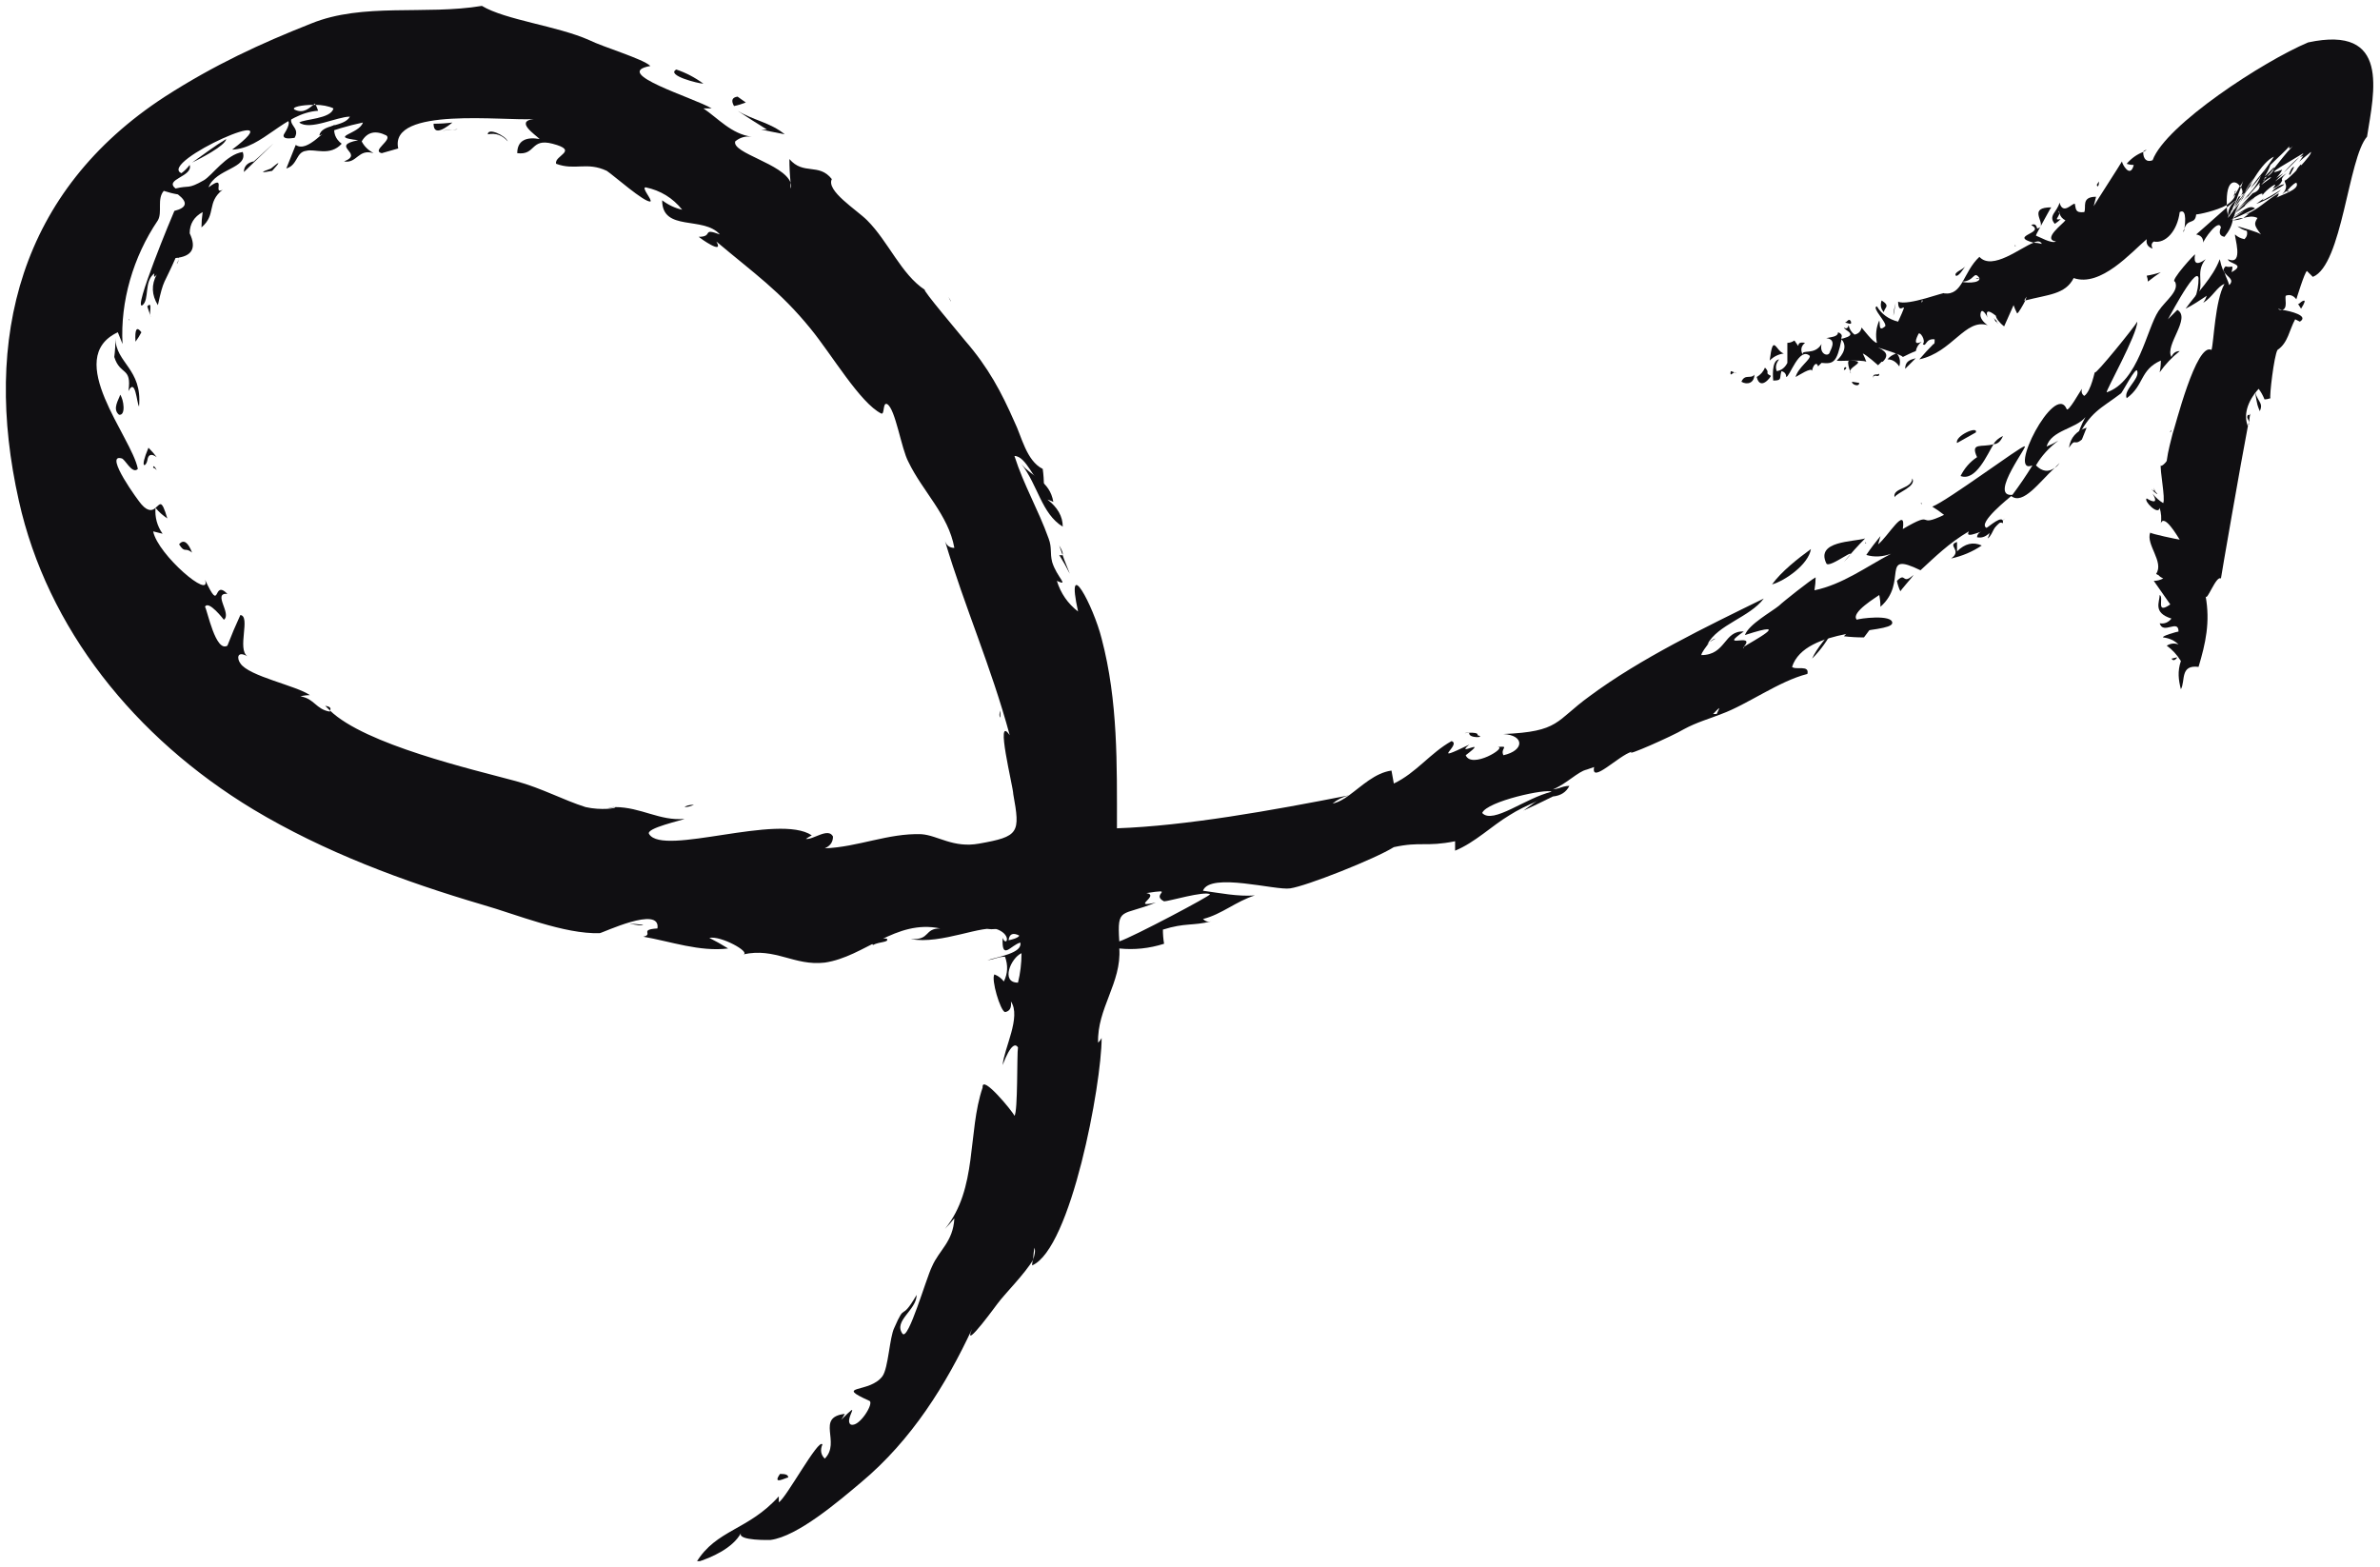 <svg width="202" height="133" viewBox="0 0 202 133" fill="none" xmlns="http://www.w3.org/2000/svg">
<g clip-path="url(#clip0_27_34930)">
<path d="M110.7 74.3C110.567 74.3 110.467 74.267 110.4 74.2C110.5 74.3 110.6 74.4 110.7 74.3Z" fill="#100F12"/>
<path d="M84.6 78.8C84.2 78.733 83.833 78.667 83.5 78.6C83.767 78.867 84.133 78.933 84.6 78.8Z" fill="#100F12"/>
<path d="M125.9 67.9C126.3 67.833 126.667 67.767 127 67.7C126.7 67.7 126.4 67.7 125.9 67.9Z" fill="#100F12"/>
<path d="M54.6 78.5C54.133 78.433 53.733 78.4 53.4 78.4C54.1 78.5 54.4 78.6 54.6 78.5Z" fill="#100F12"/>
<path d="M170 37C169.6 37.2 169.333 37.433 169.2 37.7C169.5 37.7 169.8 37.5 170 37Z" fill="#100F12"/>
<path d="M163.1 42.8C163.1 42.733 163.1 42.7 163.1 42.7C163 42.7 163 42.7 163.1 42.8Z" fill="#100F12"/>
<path d="M158.3 46.1H158.4C158.3 46 158.3 46 158.3 46.1Z" fill="#100F12"/>
<path d="M169.2 37.7C168.2 38 167.2 37.5 167.8 38.8C167.2 39.2 166.733 39.733 166.4 40.4C167.7 40.9 168.7 38.5 169.2 37.7Z" fill="#100F12"/>
<path d="M110.7 74C111.4 74 110.9 74.2 110.7 74Z" fill="#100F12"/>
<path d="M118.3 70.9C118.033 70.967 117.767 71.033 117.5 71.1C117.8 71.1 118 71.1 118.3 70.9Z" fill="#100F12"/>
<path d="M146.6 59.6C146.533 59.667 146.467 59.7 146.4 59.7C146.4 59.8 146.5 59.7 146.6 59.6Z" fill="#100F12"/>
<path d="M117.5 71.1C117.3 71.2 117 71.2 116.8 71.3C117.067 71.233 117.3 71.167 117.5 71.1Z" fill="#100F12"/>
<path d="M24.1 11.4C24.1 11.4 23.8 11.9 25 11.7C25.6 10.7 24 10.6 25.1 9.5C23.3 10.7 25.3 9.5 24.1 11.4Z" fill="#100F12"/>
<path d="M24.1 9.8C23.6 9.7 24 9.8 23.2 9.8C23.533 9.8 23.833 9.8 24.1 9.8Z" fill="#100F12"/>
<path d="M84.9 60.9C84.9 60.7 84.9 60.5 84.9 60.3C84.8 60.6 84.8 60.8 84.9 60.9Z" fill="#100F12"/>
<path d="M58.1 68.5C58.4 68.5 58.7 68.4 58.9 68.3C58.5 68.3 58.2 68.4 58.1 68.5Z" fill="#100F12"/>
<path d="M13.4 18.3C13.067 18.5 12.8 18.767 12.6 19.1C12.867 18.833 13.133 18.567 13.4 18.3Z" fill="#100F12"/>
<path d="M57.4 5.9C56.5 6.4 59.3 7.1 59.7 7.1C58.967 6.567 58.2 6.167 57.4 5.9Z" fill="#100F12"/>
<path d="M80.7 25.6C80.7 25.533 80.633 25.4 80.5 25.2C80.567 25.333 80.633 25.467 80.7 25.6Z" fill="#100F12"/>
<path d="M19.2 11.8C18.2 12.4 17.3 13.1 16.3 13.8C16.9 13.5 19.1 12.4 19.2 11.8Z" fill="#100F12"/>
<path d="M11 27.2C11 27.133 10.967 27.1 10.9 27.1C10.967 27.167 11 27.2 11 27.2Z" fill="#100F12"/>
<path d="M141.4 62C141.533 62 141.7 61.967 141.9 61.9C141.767 61.9 141.6 61.933 141.4 62Z" fill="#100F12"/>
<path fill-rule="evenodd" clip-rule="evenodd" d="M50 3.4C51.2 4 54.6 5 55.2 5.6C51.8 6.2 58.9 8.3 60.4 9.2C60.133 9.2 59.9 9.2 59.7 9.2C60.9 10 62.1 11.4 63.8 11.6C63.267 11.533 62.8 11.667 62.4 12C62.1 13 66.5 13.9 67.1 15.5C67.033 14.833 67 14.167 67 13.5C68.2 14.9 69.5 13.8 70.6 15.2C70.1 16.2 72.7 17.8 73.6 18.7C75.4 20.5 76.5 23.3 78.5 24.6C78.2 24.5 81.5 28.4 81.9 28.9C83.9 31.2 85 33.3 86.1 35.8C86.7 37 87.1 39.1 88.5 39.8C88.567 40.267 88.6 40.767 88.6 41.3C87.8 40.9 87.1 38.7 86.1 38.7C86.9 41.2 88.1 43.2 89 45.7C89.3 46.5 89.1 46.9 89.3 47.7C89.7 49 90.8 49.8 89.7 49.3C90.033 50.367 90.633 51.233 91.5 51.9C90.4 46.9 92.8 51.4 93.5 54.2C94.9 59.5 94.8 64.9 94.8 70.3C100.6 70.1 107.9 68.8 114.5 67.5C115.6 66.7 116.7 65.6 118.1 65.4C118.167 65.733 118.233 66.1 118.3 66.5C120.2 65.6 121.4 63.9 123.2 62.9C124.1 63.2 121.2 64.9 124.7 63.2C123.4 64.3 126.5 62.5 124.4 64.1C124.9 65.3 128 63.4 127.1 63.4C128.2 63.3 127.3 63.5 127.6 64.1C129.4 63.7 129.4 62.4 127.6 62.3C132.4 62.1 132 61.2 134.9 59.1C139.2 55.9 144.8 53.2 149.7 50.8C148.5 52.4 145.8 53 144.9 54.7C144.967 54.633 145.033 54.567 145.1 54.5C144.8 54.9 144.4 55.4 144.4 55.6C146.5 55.6 146.3 53.5 148 53.6C145.7 55.2 149.1 53.6 148 54.9C148.6 54.5 152.4 52.5 148.1 53.9C148.4 53 150.4 51.9 151 51.4C151.3 51.1 153.7 49.2 154.1 49C154.1 49.333 154.067 49.7 154 50.1C156.4 49.6 158.4 48.1 160.5 47C159.767 47.267 159.067 47.3 158.4 47.1C158.8 46.5 159.2 46 159.6 45.5C159.533 45.767 159.467 46 159.4 46.2C160.2 45.6 161.8 42.8 161.5 44.9C164.4 43.2 162.5 44.9 165 43.7C164.667 43.433 164.333 43.2 164 43C165.3 42.5 171.6 37.8 171.8 37.9C172.4 37.5 168.7 42.2 170.8 42C171.4 41.2 171.967 40.367 172.5 39.5C170.3 40.4 174.4 32.4 175.4 34.7C175.5 35.1 176.6 33.1 176.7 33C176.633 33.267 176.7 33.467 176.9 33.6C177.5 33.2 177.8 31.4 177.8 31.6C177.8 31.9 181.2 27.7 181.4 27.3C181.4 28.4 178.7 33.2 178.8 33.3C181.5 32.4 182.2 27.9 183.2 26.4C183.8 25.5 185 24.7 184.6 23.9C184.1 23.9 186.4 21.4 186.3 21.6C186.167 22.4 186.467 22.533 187.2 22C186.2 23.2 187.3 24.3 186.3 25.3C186.5 24.767 186.6 24.2 186.6 23.6C186.4 22.4 183.6 27.9 184 27.1C184.267 26.833 184.533 26.567 184.8 26.3C186 27 183.7 29.3 184.3 30.3C184.433 29.967 184.667 29.8 185 29.8C184.333 30.333 183.767 30.933 183.3 31.6C183.367 31.267 183.4 30.933 183.4 30.6C181.6 31.4 182 32.7 180.5 33.8C180.2 33.1 181.6 32.2 181.4 31.5C181.3 31 180.1 33.4 180 33.4C178.3 34.7 177.4 34.9 176.2 37.4C176.4 36.667 176.667 36 177 35.4C176.2 36.4 174.1 36.5 173.7 37.9C174.033 37.767 174.367 37.6 174.7 37.4C173.9 38 173.267 38.7 172.8 39.5C173.333 40.033 173.867 40.1 174.4 39.7C173.1 40.9 171.7 42.9 170.7 42.1C170.6 42.2 167.8 44.4 168.6 44.8C168.7 44.8 170.1 43.5 170 44.4C169.3 44.1 169.2 45.4 168.7 45.7C169.5 44.1 166.6 46.1 167.1 45.1C165.4 46.1 164.2 47.3 163 48.4C159.5 46.7 162 49.4 159.6 51.5C159.6 51.167 159.567 50.833 159.5 50.5C159.4 50.6 157 52 157.6 52.6C157.7 52.5 160.7 52.1 160.6 52.9C160.4 53.8 153.2 53.2 152.1 56.6C152.4 56.9 153.6 56.4 153.4 57.2C151 57.8 148.3 59.8 146.1 60.6C145.1 61 144 61.3 142.9 61.9C141.9 62.5 137.8 64.3 138.5 63.8C137.4 64.1 135 66.6 135.3 65.1C135.3 65.1 133.6 65.7 134.7 65.3C133.9 65.5 133 66.5 131.8 67C132.133 66.933 132.5 66.9 132.9 66.9C131.3 67.7 129.5 68.3 128.1 69.2C126.6 70.1 125.2 71.5 123.5 72.2C123.5 71.933 123.5 71.667 123.5 71.4C121 71.9 120.6 71.4 118.3 71.9C116.7 72.9 110.9 75.2 109.5 75.4C108.3 75.6 102.7 74 102.1 75.6C103.6 75.8 105 76.1 106.5 76C104.9 76.5 103.7 77.6 102.1 78C102.3 78.2 102.533 78.267 102.8 78.2C101.2 78.6 100.6 78.3 98.7 78.9C98.7 79.3 98.733 79.7 98.8 80.1C97.533 80.5 96.267 80.633 95 80.5C95.2 83.4 93.1 85.6 93.2 88.5C93.333 88.367 93.433 88.233 93.5 88.1C93.5 92 90.9 106 87.6 107.4C87.6 107.2 87.633 107.033 87.7 106.9C87 108.1 85.2 109.9 84.7 110.6C84.9 110.3 81.6 114.9 82.5 112.8C80.3 117.5 77.4 122.2 73.1 125.8C71.2 127.4 67.7 130.4 65.4 130.7C65.5 130.7 62.5 130.8 62.9 130.1C62.2 131.4 60.4 132.2 59.1 132.6C60.8 129.8 63.5 129.9 66.1 127C66.1 127.2 66.1 127.367 66.1 127.5C66.7 127.2 69.5 122 69.8 122.6C69.6 123.067 69.667 123.467 70 123.8C71.4 122.4 69.2 120.3 71.7 120C71.633 120.133 71.533 120.3 71.4 120.5C73.3 118.6 71.6 120.5 72.2 120.9C72.9 121.2 74.2 119.1 73.8 118.9C70.7 117.5 73.8 118.3 74.9 116.8C75.4 116.1 75.5 113.5 75.9 112.7C76.9 110.4 76.4 112.3 77.8 109.9C77.8 111.2 75.8 112.1 76.6 113.2C77.1 113.8 78.6 108.5 79.1 107.5C79.7 106.1 80.9 105.4 81 103.4C80.733 103.733 80.467 104.033 80.2 104.3C83 100.9 82.1 96.1 83.4 92.3C83.3 91.1 86 94.4 86.1 94.7C86.4 94.4 86.3 89.4 86.4 88.9C85.9 88.1 85.1 90.4 85.1 90.4C85.2 89 86.7 86.3 85.8 85C85.867 85.533 85.7 85.833 85.3 85.9C84.9 85.8 84.1 83.1 84.4 82.7C84.733 82.833 85 83.033 85.2 83.3C85.533 82.633 85.567 81.933 85.3 81.2C84.7 81.2 84.5 81.4 83.8 81.5C84.7 81.2 86.8 80.9 86.6 80C85.8 80.2 85 81.6 85.1 79.6C85.4 80.4 85.9 79.4 84.7 78.9C83.5 78.4 79.9 80.2 77.3 79.7C79 79.8 78.4 78.8 79.8 78.8C76 78 73.4 81.2 70 81.7C67.4 82 65.8 80.4 63.1 81C63.7 80.8 61.2 79.4 60.2 79.6C60.733 79.867 61.267 80.167 61.8 80.5C59.4 80.8 56.9 79.9 54.6 79.5C55.5 79.3 54.2 78.9 55.8 78.8C56.1 76.8 51.1 79.2 50.9 79.2C47.9 79.3 43.8 77.6 41 76.8C34.2 74.8 27.5 72.3 21.5 68.7C11.4 62.6 4 53.3 1.6 42.5C-1.5 28.7 1.7 16.2 14 8.2C18.2 5.5 22.1 3.7 26.4 2C30.8 0.2 36.1 1.3 40.9 0.5C42.9 1.7 47.3 2.2 50 3.4ZM87.8 105.9C87.733 106.233 87.7 106.567 87.7 106.9C87.8 106.5 87.9 106.2 87.8 105.9ZM174.8 39.3C174.667 39.5 174.533 39.633 174.4 39.7C174.533 39.567 174.667 39.433 174.8 39.3ZM148 55C148 55 148 54.967 148 54.9C147.933 54.967 147.933 55 148 55ZM145.6 54.2C145.467 54.267 145.3 54.367 145.1 54.5C145.3 54.3 145.5 54.2 145.6 54.2ZM114.5 67.5C113.967 67.633 113.5 67.867 113.1 68.2C113.6 68.1 114.1 67.8 114.5 67.5ZM67.1 16C67.167 15.867 67.167 15.7 67.1 15.5C67.1 15.7 67.1 15.867 67.1 16ZM145.4 60.6H145.7C146.1 59.8 145.9 60.1 145.4 60.6ZM131.7 67.2C131.3 66.9 126.2 68 125.8 69C126.7 70 129.5 67.7 131.7 67.2ZM86.5 79.4C85.967 79.133 85.667 79.267 85.6 79.8C85.7 79.8 86.5 79.6 86.5 79.4ZM86.7 80.9C85.8 81.3 84.9 83.4 86.4 83.4C86.6 82.6 86.7 81.767 86.7 80.9ZM97.3 75.8C98.5 76 95.9 77.1 98.1 76.6C95.2 77.8 94.8 76.9 95 79.9C96.2 79.5 102.8 76 102.7 75.9C102.2 75.6 99.2 76.5 98.8 76.5C97.6 75.9 99.9 75.4 97.3 75.8ZM26.8 8.9C26.867 9.033 26.933 9.2 27 9.4C24.1 9.6 22.3 12.6 19.7 12.7C25.4 8.4 13.3 13.8 15.4 14.7C15.667 14.5 15.9 14.267 16.1 14C16.4 15 13.9 15.2 14.9 16C16.1 15.7 15.9 16.1 17.3 15.3C18 14.9 19.2 13.1 20.6 12.9C21.1 14.3 18.3 14.3 17.7 15.9C19.3 14.7 18 16.6 18.9 16.1C17.5 17.2 18.4 18.2 17.1 19.3C17.1 18.9 17.133 18.467 17.2 18C16.467 18.4 16.1 19 16.1 19.8C16.7 21.067 16.3 21.767 14.9 21.9C13.9 24.2 13.9 23.6 13.4 25.9C12.867 25.033 12.833 24.167 13.3 23.3C13.1 23.567 13.033 23.533 13.1 23.2C12.2 23.9 12.7 25.4 12.1 25.9C11.2 26.5 14.7 18.1 14.8 17.9C15.867 17.633 15.967 17.167 15.1 16.5C14.7 16.433 14.3 16.333 13.9 16.2C13.3 16.9 13.8 18 13.4 18.7C11.3 21.8 10.2 25.6 10.4 29.2C10.267 28.867 10.133 28.533 10 28.2C5.3 30.4 11.2 37.1 11.7 39.8C11.2 40.3 10.6 38.9 10.3 38.9C8.8 38.5 11.8 42.6 12 42.8C12.6 43.5 13 43.3 13.2 43.1C13.133 43.9 13.333 44.633 13.8 45.3C13.533 45.233 13.267 45.167 13 45.1C13.4 47.1 18 51 17.4 49.2C18.8 52.2 18 49.1 19.3 50.4C18 50.3 19.7 52.1 19 52.6C19 52.6 17.7 50.9 17.4 51.5C17.6 51.8 18.3 55.4 19.3 54.8C19.633 53.933 20 53.067 20.4 52.2C21.3 52.3 20.1 55.1 21 55.7C20.1 55.2 20.1 55.9 20.4 56.3C21.1 57.4 25.2 58.2 26.3 59C26.033 59 25.767 59.033 25.5 59.1C26.7 59.3 26.8 60.2 28 60.4C28 60.4 28 60.367 28 60.3C31 63.2 40.1 65.3 43.8 66.3C46 66.9 47.8 67.9 49.7 68.5C51 68.8 52.4 68.6 52.2 68.5C54.4 68.5 56 69.7 58.1 69.5C58 69.6 54.7 70.3 55.1 70.8C56.3 72.7 66.1 69 68.9 70.9C68.767 70.967 68.6 71.067 68.4 71.2C69 71.3 70.3 70.2 70.7 71C70.7 71.467 70.467 71.8 70 72C72.8 71.9 75.4 70.7 78.2 70.8C79.6 70.9 80.9 72 83.1 71.6C86.5 71 86.6 70.7 86 67.4C86 66.8 84.4 60.5 85.7 62.4C84.1 56.5 81.9 51.6 80.2 45.9C80.333 46.3 80.6 46.5 81 46.5C80.5 43.7 78.3 41.7 77.1 39.2C76.5 38.1 76 34.7 75.3 34.3C74.9 34.1 75.1 35.2 74.8 35.1C73 34.2 70.6 30.1 68.8 27.9C66.2 24.7 64 23.2 60.8 20.5C61.5 21.7 59.4 20.2 59.3 20.1C60.6 20.1 59.5 19.3 61.1 19.9C59.7 18.3 56.2 19.7 56.2 17C56.733 17.4 57.3 17.667 57.9 17.8C57.1 16.8 56.067 16.167 54.8 15.9C54.4 15.9 55.4 17 55.2 17.1C54.7 17.2 52.1 14.9 51.5 14.5C49.8 13.7 48.8 14.5 47.2 13.9C47 13.2 49.2 12.8 46.9 12.2C45 11.7 45.5 13.2 43.9 13C43.9 11.9 44.7 11.6 45.8 11.8C45.4 11.4 43.7 10.3 45.3 10.1C42.9 10.3 33 9 33.8 12.6C33.333 12.733 32.867 12.867 32.4 13C31.5 12.8 33.3 11.9 32.8 11.5C31.867 11.033 31.167 11.2 30.7 12C30.9 12.4 31.233 12.733 31.7 13C30.4 12.6 30.3 13.9 29.2 13.7C31 13 27.9 12.4 30.4 11.9C27.8 11.6 30.5 11.4 30.8 10.4C29.533 10.667 28.3 11.033 27.1 11.5C27.3 10.5 29.2 10.8 29.7 9.9C28.6 9.9 26.3 11.1 25.4 10.4C25.8 10.1 28.1 10.1 28.3 9.2C27.9 9 27.3 8.9 26.8 8.9ZM51.6 68.6C52 68.533 52.2 68.5 52.2 68.5C52 68.5 51.8 68.533 51.6 68.6ZM27.6 59.9C28 59.967 28.133 60.1 28 60.3C27.867 60.167 27.733 60.033 27.6 59.9ZM13.2 43.1C13.6 42.8 13.7 42.3 14.2 44C13.8 43.733 13.467 43.433 13.2 43.1ZM26.7 8.8C26.7 8.8 26.667 8.833 26.6 8.9C26.667 8.9 26.733 8.9 26.8 8.9C26.733 8.833 26.7 8.8 26.7 8.8ZM26.6 8.9C25.6 8.9 24.7 9.1 25 9.3C25.8 9.7 26.3 9.1 26.6 8.9Z" fill="#100F12"/>
<path d="M89.9 47.1C90.233 47.633 90.533 48.167 90.8 48.7C90.467 47.9 90.167 47.1 89.9 46.3C90.3 46.967 90.3 47.233 89.9 47.1Z" fill="#100F12"/>
<path d="M183.4 23.1C183 23.233 182.6 23.333 182.2 23.4C182.267 23.6 182.3 23.767 182.3 23.9C182.633 23.633 183 23.367 183.4 23.1Z" fill="#100F12"/>
<path d="M166.1 37.6L167.7 36.7C167.9 36.1 165.9 37 166.1 37.6Z" fill="#100F12"/>
<path d="M176.7 37.3C176.833 36.967 176.967 36.633 177.1 36.3C176.233 36.567 175.733 37.133 175.6 38C176.2 37.1 176 37.9 176.7 37.3Z" fill="#100F12"/>
<path d="M160.8 42.2C161 41.8 162.7 41.3 162.3 40.6C162.3 41.5 160.6 41.4 160.8 42.2Z" fill="#100F12"/>
<path d="M170.2 44C169.4 44.7 167.8 44.9 167.8 45.6C168.8 45.8 169.1 44.7 170.2 44Z" fill="#100F12"/>
<path d="M158.3 45.7C157.3 46 154.1 45.9 155 47.8C155.2 48.4 158.3 45.8 156.5 47.7C157.1 46.967 157.7 46.3 158.3 45.7Z" fill="#100F12"/>
<path d="M165.6 47.4C166.533 47.2 167.4 46.833 168.2 46.3C167.467 45.967 166.767 46.133 166.1 46.8C166.1 46.533 166.1 46.267 166.1 46C165.2 46.3 166.6 46.7 165.6 47.4Z" fill="#100F12"/>
<path d="M150.4 49.6C151.5 49.3 153.5 47.9 153.7 46.6C152.6 47.4 151.2 48.5 150.4 49.6Z" fill="#100F12"/>
<path d="M161 49.3C161.067 49.633 161.167 49.933 161.3 50.2C161.2 50.2 162.4 48.9 162.4 48.8C161.4 49.7 161.8 48.5 161 49.3Z" fill="#100F12"/>
<path d="M158.2 54.1C158.4 53.833 158.6 53.567 158.8 53.3C158.3 51.9 156.9 53.6 156.5 54C157.033 54.067 157.6 54.1 158.2 54.1Z" fill="#100F12"/>
<path d="M155.6 53.4C155.1 54 154.2 55 153.8 55.9C154.533 55.167 155.133 54.333 155.6 53.4Z" fill="#100F12"/>
<path d="M125.4 62.4C125.6 62 123.5 62.3 124.7 62.2C124.6 62.7 126.2 62.6 125.4 62.4Z" fill="#100F12"/>
<path d="M131.8 67.6C132.467 67.533 132.933 67.233 133.2 66.7C132 66.7 130.3 68.1 129.3 68.8C130.167 68.4 131 68 131.8 67.6Z" fill="#100F12"/>
<path d="M75.3 79.7C74.9 79.5 73.7 79.9 74.1 80.2C74.7 79.9 75.4 80 75.3 79.7Z" fill="#100F12"/>
<path d="M15.2 46.2C15.7 47 15.7 46.4 16.3 46.9C16 46.1 15.6 45.7 15.2 46.2Z" fill="#100F12"/>
<path d="M13.3 39.9C13.2 39.7 13 39.4 13 39.7C13.1 39.7 13.2 39.8 13.3 39.9Z" fill="#100F12"/>
<path d="M12.5 39.1C12.567 38.567 12.833 38.467 13.3 38.8C13.1 38.533 12.867 38.267 12.6 38C11.8 39.9 12.4 39.6 12.5 39.1Z" fill="#100F12"/>
<path d="M9.7 30.3C10.2 31.9 11.2 31.1 10.9 33.2C11.5 32 11.6 34.2 11.8 34.5C12.1 31.3 9.8 30.8 9.8 28.7C9.8 29.233 9.767 29.767 9.7 30.3Z" fill="#100F12"/>
<path d="M10.1 35.2C10.7 35.3 10.5 33.9 10.2 33.5C10.1 33.9 9.5 34.7 10.1 35.2Z" fill="#100F12"/>
<path d="M12 28.2C11.6 27.667 11.433 27.933 11.5 29C11.7 28.733 11.867 28.467 12 28.2Z" fill="#100F12"/>
<path d="M12.8 26.9C12.6 26.6 13 25.5 12.5 26L12.8 26.9Z" fill="#100F12"/>
<path d="M14.2 22.1C14.3 22.1 15.6 21.3 15 22.4C15.4 22.1 15 20.3 14.2 22.1Z" fill="#100F12"/>
<path d="M21.5 13.7C20.967 13.833 20.7 14.133 20.7 14.6C26 9.5 21.1 14.2 21.5 13.7Z" fill="#100F12"/>
<path d="M17 12.3C18.3 11.7 18.1 11.9 19.6 10.9C18.6 10.5 18.2 11.9 17 12.3Z" fill="#100F12"/>
<path d="M23 14.3C22.067 14.633 22.1 14.7 23.1 14.5C23.833 13.7 23.8 13.633 23 14.3Z" fill="#100F12"/>
<path d="M25.1 12.3C24.833 12.967 24.567 13.633 24.3 14.3C25.3 14 25.1 12.9 26 12.8C26.7 12.6 28 13.3 29 12.2C28.467 11.8 28.267 11.267 28.4 10.6C27.6 10.9 26.1 13 25.1 12.3Z" fill="#100F12"/>
<path d="M23.1 10.5C22.5 9.7 21.6 11.4 21.3 11.7C23 11.5 21.9 11.5 23.1 10.5Z" fill="#100F12"/>
<path d="M36.9 9.9C36.433 9.967 35.967 10.067 35.5 10.2C37.4 10.1 37.1 9.6 36.9 9.9Z" fill="#100F12"/>
<path d="M36.8 10.5C36.8 11.3 37.333 11.267 38.4 10.4C37.867 10.467 37.333 10.5 36.8 10.5Z" fill="#100F12"/>
<path d="M38.7 11C38.3 11 37.9 11.033 37.5 11.1C37.6 11.1 39.3 10.9 38.7 11Z" fill="#100F12"/>
<path d="M41.4 11.4C42.067 11.267 42.633 11.467 43.1 12C42.9 11.5 41.4 10.8 41.4 11.4Z" fill="#100F12"/>
<path d="M62.6 8.2C62.133 8.267 62.033 8.533 62.3 9C62.633 8.933 62.967 8.833 63.3 8.7C63.1 8.567 62.867 8.4 62.6 8.2Z" fill="#100F12"/>
<path d="M66.6 11.4C65.4 10.4 63.9 10.2 62.6 9.4C63.4 9.933 64.233 10.467 65.1 11C64.9 11 64.733 11 64.6 11C65.267 11.133 65.933 11.267 66.6 11.4Z" fill="#100F12"/>
<path d="M86.7 39.4C88.1 41.2 88.4 43.6 90.2 44.7C90.2 43.833 89.767 43.067 88.9 42.4C89.1 42.467 89.267 42.533 89.4 42.6C89.1 40.8 87.6 40.5 86.7 39.4Z" fill="#100F12"/>
<path d="M66.9 125.4C66.9 125.1 66.5 125.1 66.2 125.1C65.5 126.1 66.7 125.4 66.9 125.4Z" fill="#100F12"/>
<path d="M147.2 31.6L146.9 31.5C146.8 32 147 31.7 147.2 31.6Z" fill="#100F12"/>
<path d="M147.2 31.6L147.4 31.7C147.333 31.633 147.267 31.6 147.2 31.6Z" fill="#100F12"/>
<path d="M148.9 31.8C148.6 32.2 148.1 31.7 147.8 32.4C148.3 32.7 148.9 32.5 148.9 31.8Z" fill="#100F12"/>
<path d="M150.3 31.9C149.7 31.6 150.3 31.7 149.8 31.2C149.667 31.533 149.433 31.8 149.1 32C149.4 33.2 150.3 32 150.3 31.9Z" fill="#100F12"/>
<path d="M171 20.8C171.067 20.8 171.1 20.8 171.1 20.8C171 20.8 171 20.7 171 20.8Z" fill="#100F12"/>
<path d="M168 23.6C167.867 23.6 167.767 23.6 167.7 23.6C167.767 23.667 167.867 23.667 168 23.6Z" fill="#100F12"/>
<path d="M181.9 12.9C182.033 12.833 182.133 12.767 182.2 12.7C182 12.767 181.9 12.833 181.9 12.9Z" fill="#100F12"/>
<path d="M156.5 31.4C156.6 31.4 156.7 31.3 156.7 31.2C156.6 31.1 156.5 31.2 156.5 31.4Z" fill="#100F12"/>
<path d="M157.2 30.6C156.5 30.3 157.1 31.7 157.1 31.7C156.6 31.2 158.6 30.7 157.2 30.6Z" fill="#100F12"/>
<path d="M171.1 20.9C171 20.8 170.9 20.9 171.1 20.9Z" fill="#100F12"/>
<path d="M169.6 22.4C169.667 22.4 169.733 22.4 169.8 22.4C169.7 22.4 169.7 22.4 169.6 22.4Z" fill="#100F12"/>
<path d="M162.8 25.2C162.867 25.2 162.9 25.2 162.9 25.2H162.8Z" fill="#100F12"/>
<path d="M169.8 22.4C169.9 22.4 169.9 22.4 170 22.3C169.933 22.3 169.867 22.333 169.8 22.4Z" fill="#100F12"/>
<path d="M182.9 41.7C182.6 40.7 183.1 42.1 182.6 41.5C182.6 41.6 183.5 42.3 182.9 41.7Z" fill="#100F12"/>
<path d="M192.2 16.8C192 16.933 191.767 17.1 191.5 17.3C192.1 17.1 193.1 16.6 193.6 16.1C192.2 16.967 191.733 17.2 192.2 16.8Z" fill="#100F12"/>
<path d="M184.2 36.7C184.267 36.633 184.3 36.567 184.3 36.5C184.2 36.6 184.2 36.6 184.2 36.7Z" fill="#100F12"/>
<path d="M185.4 19.4C185.333 19.533 185.3 19.633 185.3 19.7C185.367 19.633 185.4 19.533 185.4 19.4Z" fill="#100F12"/>
<path d="M194.4 14.8C194.4 14.7 195 13.8 194.5 14.3C194.5 14.3 194.1 15 194.4 14.8Z" fill="#100F12"/>
<path fill-rule="evenodd" clip-rule="evenodd" d="M200.9 11.6C199.3 13.4 198.8 22.5 196.3 23.5C196.1 23.3 195.933 23.133 195.8 23C195.6 23.1 194.9 25.4 194.9 25.4C194.633 25.067 194.333 24.967 194 25.1C193.9 25.3 194.2 26.2 193.7 26.3C194.4 26.4 196 26.8 195.2 27.3C195.067 27.233 194.933 27.167 194.8 27.1C194.3 28 194.2 29.1 193.3 29.7C193 30.2 192.6 33.7 192.7 33.8C192.5 33.867 192.333 33.9 192.2 33.9C192.067 33.567 191.9 33.267 191.7 33C190.7 34.1 190.4 35.3 190.8 36.2C190.8 36.133 190.8 36.1 190.8 36.1C190.2 39.2 188.5 49 188.5 49.1C188.1 48.8 187.3 51.1 187.2 50.6C187.6 52.8 187.2 54.6 186.6 56.6C185 56.4 185.5 57.8 185.1 58.5C184.9 57.7 184.8 57 185.1 56.1C184.767 55.567 184.367 55.133 183.9 54.8C184.233 54.6 184.567 54.567 184.9 54.7C184.567 54.367 184.133 54.167 183.6 54.1C183.4 54 184.8 53.6 184.9 53.6C184.9 52.5 183.6 53.9 183.3 52.9C183.7 52.967 184.033 52.833 184.3 52.5C182.7 52 183.3 51.1 183.3 50.5C183.7 50.7 182.9 52.2 184.2 51.3C183.733 50.633 183.267 49.967 182.8 49.3C183.067 49.3 183.333 49.233 183.6 49.1C183.2 48.9 183.2 48.8 183.2 48.8C183.133 48.8 183.067 48.767 183 48.7C183.7 47.7 182.1 46.2 182.5 45.2C182.5 45.3 184.9 45.8 185 45.8C184.8 45.5 183.7 43.6 183.4 44.4C183.467 44 183.433 43.567 183.3 43.1C183.2 43.8 181.9 42.5 182.2 42.3C182.5 42.5 183.3 42.9 182.7 41.9C182.967 42.233 183.267 42.5 183.6 42.7C183.8 42.3 183.3 39.9 183.4 39.4C183.3 39.8 183.9 39.2 183.9 39.1C184 38.3 184.3 37.2 184.4 36.8C184.6 36.3 186.4 29 187.7 29.7C187.9 29 188 25.5 188.8 24.1C188.2 24.3 187.8 25.2 187 25.7C187.133 25.5 187.233 25.3 187.3 25.1C186.7 25.5 186.1 25.9 185.5 26.2C186.5 24.8 187.8 23.6 188.4 22C188.467 22.333 188.567 22.667 188.7 23C188.7 22.867 188.767 22.733 188.9 22.6C189.4 22.8 189.6 22.3 189.4 23.1C190.7 22.4 189.1 22.4 189.1 22C190.5 22.6 189.6 20 189.7 19.9C189.9 20.1 190.167 20.233 190.5 20.3C190.7 20.1 190.767 19.867 190.7 19.6C190.433 19.533 190.167 19.4 189.9 19.2C190.2 19.3 191.7 19.7 191.9 19.9C191.3 19.1 191.3 19 191.6 18.5C191.2 18.3 190.8 18.4 190.4 18.5C190.6 18.367 190.767 18.233 190.9 18.1C190.767 18.167 190.667 18.2 190.6 18.2C191.8 17.7 192.2 17.1 193.4 16.4C193.4 16.533 193.333 16.667 193.2 16.8C193.4 16.6 195.3 16.1 194.9 15.5C194.6 15.6 194.2 16.1 194.1 16.2C193.967 16.267 193.833 16.367 193.7 16.5C194.3 15.8 193.9 15.6 193.9 15.3C193.9 15.6 196.5 12.9 196.1 12.9C196.2 12.9 195.2 13.6 195.1 13.8C195.233 13.6 195.367 13.4 195.5 13.2C195.433 13.267 195.333 13.3 195.2 13.3C195.333 13.233 195.433 13.133 195.5 13C194.9 13.4 191.6 15.2 193.7 14.4C193.567 14.667 193.4 14.9 193.2 15.1C193.4 14.967 193.6 14.833 193.8 14.7C193.5 15 193.2 15.3 193.1 15.4C195.5 13.7 193.4 15 193.7 15.3C193.567 15.633 193.3 15.867 192.9 16C193.6 15.2 192.3 16.1 192 16.6C192.3 16 190.6 17.2 190.5 17.5C190.833 17.233 191.133 16.967 191.4 16.7C191.1 17.1 190.1 17.8 189.7 18.1C189.633 18.3 189.567 18.467 189.5 18.6C189.5 18.667 189.5 18.7 189.5 18.7C189.4 19.2 189.2 19.6 188.8 20.1C188.4 20.033 188.3 19.767 188.5 19.3C188.3 18.5 187 20.4 187 20.6C187 20.2 186.8 19.967 186.4 19.9C186.4 19.9 188 18.5 189 17.6C189 17.8 189.033 18.033 189.1 18.3C189.1 18.3 189.1 18.333 189.1 18.4C189.1 18.4 189.133 18.367 189.2 18.3C189.133 18.367 189.1 18.433 189.1 18.5C189.433 18.033 189.767 17.6 190.1 17.2C189.967 17.467 189.833 17.733 189.7 18C190.1 17.6 190.7 16.9 191.2 16.4C191.6 16.267 191.8 16.033 191.8 15.7C191.6 15.9 191.8 15.7 191.8 15.5C191.267 16.1 190.733 16.733 190.2 17.4C191.2 16.2 190.7 16.7 190.3 17.1C191 16.3 191.5 15.9 191.9 14.9C191.633 15.3 191.333 15.667 191 16C192.2 14.3 191.8 15.1 193 13.3C192.5 13.5 191.9 14.2 191.4 15C191.4 14.933 191.4 14.9 191.4 14.9C191.4 14.967 191.4 15 191.4 15C191.333 15.067 191.3 15.1 191.3 15.1C191 15.5 190.7 15.9 190.5 16.4C190.433 16.4 190.4 16.433 190.4 16.5C190.4 16.5 190.367 16.5 190.3 16.5C190.3 16.5 190.3 16.467 190.3 16.4C190.5 16.1 189.9 17.1 189.6 17.6C189.733 17.267 189.867 16.967 190 16.7C190.4 16.6 190.4 16.2 190.2 15.9C190.267 15.7 190.333 15.5 190.4 15.3C190.333 15.5 190.233 15.667 190.1 15.8C189.8 15.3 188.9 15.1 189 17.4C188.1 17.9 186.6 18.2 186.4 18.2C186.3 19.1 185.7 18.5 185.4 19.4C185.4 19.4 185.7 17.6 185 18C184.8 19.6 183.8 20.7 182.8 20.5C182.6 20.633 182.567 20.833 182.7 21.1C182.3 20.967 182.133 20.7 182.2 20.3C180.9 21.4 178.3 24.4 176 23.6C175.3 25 173.8 25 171.9 25.5C171.7 25.9 171.3 26.6 171.2 26.6C171.067 26.333 170.967 26.1 170.9 25.9C170.633 26.5 170.367 27.1 170.1 27.7C169.7 27.4 169.4 27 169.4 26.8C168.733 26.267 168.5 26.333 168.7 27C168.7 26.9 168.2 26 168.1 26.6C168 27 168.4 27.4 168.7 27.6C166.8 27 165.7 29.9 162.9 30.5C163.3 30.033 163.7 29.6 164.1 29.2C164.2 29.2 164.2 29.1 164.2 28.8C163.4 28.7 163.5 29.5 163.2 29.2C163.5 28.9 162.9 28 162.8 28.4C162.467 29.067 162.567 29.267 163.1 29C162.833 29.2 162.667 29.467 162.6 29.8C162.3 29.9 161.7 30.2 161.5 30.3C161.4 30.1 159.7 29.6 159.4 29.5C160.3 29.9 160.2 30.3 159.8 30.7C159.733 30.7 159.7 30.7 159.7 30.7C159.7 30.7 159.6 30.8 159.4 31C159.4 31 158.4 30.1 158.1 30C158.233 30.267 158.333 30.5 158.4 30.7C157.9 30.5 155.9 30.7 155.9 30.6C156 30.5 157 29.6 156.3 28.8C155.9 30.8 155.6 30.9 154.6 30.8C154.467 30.933 154.367 31.033 154.3 31.1C154.3 31.033 154.267 30.967 154.2 30.9C154 30.8 153.8 31.3 153.8 31.5C153.8 31.1 152.6 31.9 152.4 32C152.6 31.2 153.7 30.5 153.6 30.2C152.7 29.4 151.9 32 151.6 32C151.6 31.733 151.467 31.567 151.2 31.5C151 32.1 151.3 32.3 150.5 32.3C150.5 32.2 150.3 30.6 151 30.5C150.733 30.833 150.667 31.167 150.8 31.5C151.2 31.433 151.5 31.2 151.7 30.8V29.1C151.9 29.1 152.1 29.033 152.3 28.9C153 29.9 152.2 28.9 153.2 29.1C152.867 29.367 152.8 29.7 153 30.1C152.9 29.6 154 30.2 154.6 29.2C154.4 30.1 155.2 30.3 155.3 29.9C155.3 29.8 156 28.8 155 28.7C155.4 28.6 156 28.6 156 28.2C156.8 28.5 155.7 29 156.8 28.6C157.5 28.3 156.5 28 156.5 27.8C156.7 27.933 156.833 27.867 156.9 27.6C156.967 27.933 157.133 28.2 157.4 28.4C157.733 28.333 157.933 28.133 158 27.8C158.1 27.9 159 29.1 159.3 29.1C159.167 28.433 159.233 27.8 159.5 27.2C159.6 27.5 159.4 28.2 160 27.7C160.2 27.4 158.8 26.1 159.3 26C159.7 26.667 160.3 27.1 161.1 27.3C162.2 24.9 161.1 27.1 161.1 25.6C161.9 26 165.2 24.7 165 24.9C166.6 25.1 166.6 23.1 168 21.8C169.1 23 171.5 21 172.6 20.6C170.4 20 173.7 19.8 172.4 19.1C172.667 18.967 172.833 19.067 172.9 19.4C173.1 19.333 173.2 19.267 173.2 19.2C173 19.6 172.8 19.9 172.8 20C173.1 20.1 174.1 20.7 174.5 20.5C173.3 20.3 175.1 19 175.3 18.7C175.033 18.567 174.867 18.367 174.8 18.1C174.7 18.5 174.3 18.7 174.9 18.6C174.767 18.733 174.6 18.867 174.4 19C173.8 18.3 174.6 18 174.8 17.2C175.1 18.3 175.9 17.2 176.1 17.3C176.2 17.7 176.1 18.1 176.9 18C177.1 17.6 176.6 16.7 177.9 16.7C177.833 16.967 177.767 17.233 177.7 17.5C177.8 17.3 180 13.9 180.1 13.7C180.1 13.9 180.8 15.2 181.1 14C180.9 14 180.7 13.967 180.5 13.9C180.9 13.433 181.367 13.1 181.9 12.9C181.9 13.5 182.2 13.8 182.7 13.6C183.8 10.6 192.1 5.2 195.9 3.6C202.9 2.1 201.5 7.8 200.9 11.6ZM189.1 18.4C189.1 18.333 189.1 18.3 189.1 18.3C189.1 17.767 189.333 17.333 189.8 17C189.6 17.467 189.367 17.933 189.1 18.4ZM189 17.6C189 17.533 189 17.467 189 17.4C189.4 17.1 189.7 16.8 189.7 16.5C189.833 16.3 189.967 16.067 190.1 15.8C190.167 15.867 190.2 15.9 190.2 15.9C190.067 16.233 189.933 16.6 189.8 17C189.7 17 189.4 17.3 189 17.6ZM174.7 17.9C174.7 17.967 174.733 18.033 174.8 18.1C174.8 18.033 174.767 17.967 174.7 17.9ZM173.2 19.2C173.4 18.7 172.2 17.6 174.1 17.6C174 17.7 173.6 18.5 173.2 19.2ZM173.3 20.7C173.2 20.5 173 20.4 172.6 20.6C172.8 20.6 173.033 20.633 173.3 20.7ZM161.5 30.3C161.567 30.3 161.567 30.3 161.5 30.3ZM171.8 25.5C171.8 25.5 171.833 25.5 171.9 25.5C172 25.2 172.1 25 171.8 25.5ZM189.7 16.3C189.633 16.367 189.633 16.333 189.7 16.2C189.7 16.267 189.7 16.3 189.7 16.3ZM189.8 16.2C189.733 16.2 189.7 16.233 189.7 16.3C189.7 16.3 189.733 16.267 189.8 16.2ZM189.7 16.3C189.7 16.367 189.7 16.433 189.7 16.5C189.633 16.567 189.567 16.667 189.5 16.8C189.567 16.667 189.633 16.5 189.7 16.3ZM187 20.6C186.933 20.6 186.933 20.6 187 20.6ZM190.6 16.4C190.467 16.667 190.3 16.933 190.1 17.2C190.233 16.933 190.4 16.667 190.6 16.4ZM189.6 17.6C189.533 17.667 189.5 17.733 189.5 17.8C189.433 17.8 189.4 17.833 189.4 17.9C189.467 17.767 189.533 17.667 189.6 17.6C189.533 17.667 189.5 17.733 189.5 17.8C189.3 17.9 189.4 17.8 189.6 17.6ZM190.4 16.6C190.4 16.533 190.433 16.467 190.5 16.4C190.767 15.933 191.033 15.5 191.3 15.1C191.3 15.1 191.333 15.067 191.4 15C190.7 16.1 191 15.7 191.2 15.5C190.5 16.4 190 17.2 189.5 17.9C189.7 17.6 190 17.1 190.4 16.5C190.4 16.567 190.4 16.6 190.4 16.6ZM190 17.4C190.1 17.3 190.2 17.2 190.3 17.1C190.233 17.167 190.133 17.267 190 17.4ZM194.3 16.2C194.2 16.3 194.1 16.3 194.1 16.2C194.167 16.2 194.233 16.2 194.3 16.2ZM193.1 16.8C193.167 16.8 193.2 16.8 193.2 16.8C193.133 16.8 193.1 16.8 193.1 16.8ZM189.5 18.6C189.5 18.6 189.433 18.633 189.3 18.7C189.367 18.633 189.433 18.6 189.5 18.6ZM189.5 18.6C189.5 18.667 189.5 18.7 189.5 18.7C189.5 18.633 189.5 18.6 189.5 18.6ZM188.8 23.1C188.9 23.5 189.1 23.8 189.2 24.2C189.7 23.7 189 23.5 188.8 23.1ZM190.9 35.9C190.9 35.6 190.6 35.5 190.8 35.2C190.867 35.267 190.933 35.233 191 35.1C191 35.1 190.9 35.4 190.9 35.9ZM193.5 26.3C193.567 26.3 193.633 26.3 193.7 26.3C193.4 26.2 193.2 26.2 193.5 26.3ZM189.5 18.7C189.8 18.6 190.1 18.5 190.4 18.5C190.133 18.633 189.833 18.7 189.5 18.7ZM190.9 16.9C190.5 17.233 190.1 17.6 189.7 18C189.7 18 189.7 18.033 189.7 18.1C190.1 17.7 190.5 17.3 190.9 16.9ZM188.7 23C188.7 23 188.733 23.033 188.8 23.1C188.8 23.033 188.767 23 188.7 23ZM190.8 36.1C190.8 36.033 190.833 35.967 190.9 35.9C190.9 35.967 190.867 36.033 190.8 36.1ZM163.2 25.5H163.1C163.1 25.8 163.1 25.7 163.2 25.5ZM166.5 23.9C166.6 24 168.1 24.1 168 23.6C167.5 22.9 167.6 23.9 166.5 23.9ZM189.2 18.3C189.2 18.2 189.3 18 189.4 17.9C189.333 18.033 189.267 18.167 189.2 18.3ZM192 15.6C191.9 15.7 191.8 15.8 192.6 15.2C193.1 14.8 192.3 15.2 192 15.6ZM193.8 14.7C194.2 14.2 194.8 13.6 195.2 13.3C194.733 13.767 194.267 14.233 193.8 14.7ZM192.1 15.4C192.167 15.333 192.2 15.267 192.2 15.2C192.133 15.267 192.1 15.333 192.1 15.4ZM192.2 15.2C192.267 15.133 192.333 15.067 192.4 15C192.333 15 192.267 15.033 192.2 15.1C192.2 15.1 192.2 15.133 192.2 15.2ZM193 14.3C193.5 13.7 194 13 194.6 12.4C194.4 12.6 194.2 12.7 194.3 12.4C194.1 12.7 193.3 13.4 192.7 14C192.4 14.9 191.7 15.5 193 14.2C193 14.2 193 14.233 193 14.3ZM192.7 14C192.5 14.2 192.3 14.433 192.1 14.7C192.233 14.5 192.433 14.267 192.7 14ZM193 14.3C192.8 14.567 192.6 14.8 192.4 15C192.733 14.8 192.933 14.567 193 14.3Z" fill="#100F12"/>
<path d="M151.4 30C150.7 29.8 150.5 28.2 150.2 30.6C150.533 30.267 150.933 30.067 151.4 30Z" fill="#100F12"/>
<path d="M157.8 32.5L157.2 32.4C157.1 32.6 157.8 32.9 157.8 32.5Z" fill="#100F12"/>
<path d="M159.5 31.7C159.4 31.9 158.9 31.6 159 32.1C159 31.6 159.5 32.2 159.5 31.7Z" fill="#100F12"/>
<path d="M157.1 27.3C156.9 26.9 156.8 27.4 156.5 27.4C156.7 27.3 157.2 27.7 157.1 27.3Z" fill="#100F12"/>
<path d="M160.2 30.5C160.6 30.5 160.933 30.7 161.2 31.1C161.333 30.633 161.233 30.233 160.9 29.9C161 30.1 160.6 30 160.2 30.5Z" fill="#100F12"/>
<path d="M162.6 30.4C162.4 30.5 161.7 30.5 161.7 31.3C162.033 30.967 162.333 30.667 162.6 30.4Z" fill="#100F12"/>
<path d="M159.9 26.5C159.9 26.1 160.5 26 159.7 25.5C159.567 25.9 159.633 26.233 159.9 26.5Z" fill="#100F12"/>
<path d="M160.7 26.8C160.767 26.4 160.833 26.033 160.9 25.7C160.8 26.1 160.7 26.4 160.7 26.8Z" fill="#100F12"/>
<path d="M169.3 27.1C169.3 27.4 169.9 27.5 169.5 27.4C169.5 27.1 169 26.9 169.3 27.1Z" fill="#100F12"/>
<path d="M166 23.4C166.2 23.5 166.6 22.9 166.8 22.6C166.6 22.9 165.8 23.1 166 23.4Z" fill="#100F12"/>
<path d="M178.1 15.4C178.1 15.6 177.9 15.6 178 15.8C178.1 15.9 178.2 15.5 178.1 15.4Z" fill="#100F12"/>
<path d="M190.2 16.8C190.1 16.8 189.8 17.3 189.7 17.6C189.5 17.9 189.7 17.6 190.2 16.8Z" fill="#100F12"/>
<path d="M189.5 17.9C189.6 17.9 189.6 17.8 189.7 17.7C189.633 17.767 189.567 17.833 189.5 17.9Z" fill="#100F12"/>
<path d="M190.3 17.3L189.7 18C189.8 17.8 189.9 17.8 190.3 17.3Z" fill="#100F12"/>
<path d="M189.7 18C189.633 18 189.567 18.033 189.5 18.1L189.7 18Z" fill="#100F12"/>
<path d="M190.4 17.4C190 17.733 189.633 18.067 189.3 18.4C189.7 18.1 190 17.7 190.4 17.4Z" fill="#100F12"/>
<path d="M195.4 13.8C195.1 14.2 195 14.2 194.9 14.5C195.8 13.8 195 14.2 195.4 13.8Z" fill="#100F12"/>
<path d="M189.7 18.4C189 18.9 191.2 17.8 191.4 17.7C190.9 17.3 190.3 18 189.5 18.4C189.8 18.3 191.3 17.4 189.7 18.4Z" fill="#100F12"/>
<path d="M193.6 15.7C193.267 15.833 193 16.033 192.8 16.3C192.8 16.3 194.5 15.4 193.6 15.7Z" fill="#100F12"/>
<path d="M195.1 25.8C195 25.8 195 25.7 195.3 26.2C196 25.1 195.3 25.6 195.1 25.8Z" fill="#100F12"/>
<path d="M191.4 33.3C191.6 34.5 191.6 34.4 191.8 34.9C192.1 34.2 191.7 34.2 191.4 33.3Z" fill="#100F12"/>
<path d="M184.8 55.8C184.6 55.8 184.4 55.9 184.3 55.9C184.5 56.2 184.7 55.9 184.8 55.8Z" fill="#100F12"/>
</g>
<defs>
<clipPath id="clip0_27_34930">
<rect width="132" height="201" fill="white" transform="translate(0.5 132.5) rotate(-90)"/>
</clipPath>
</defs>
</svg>

